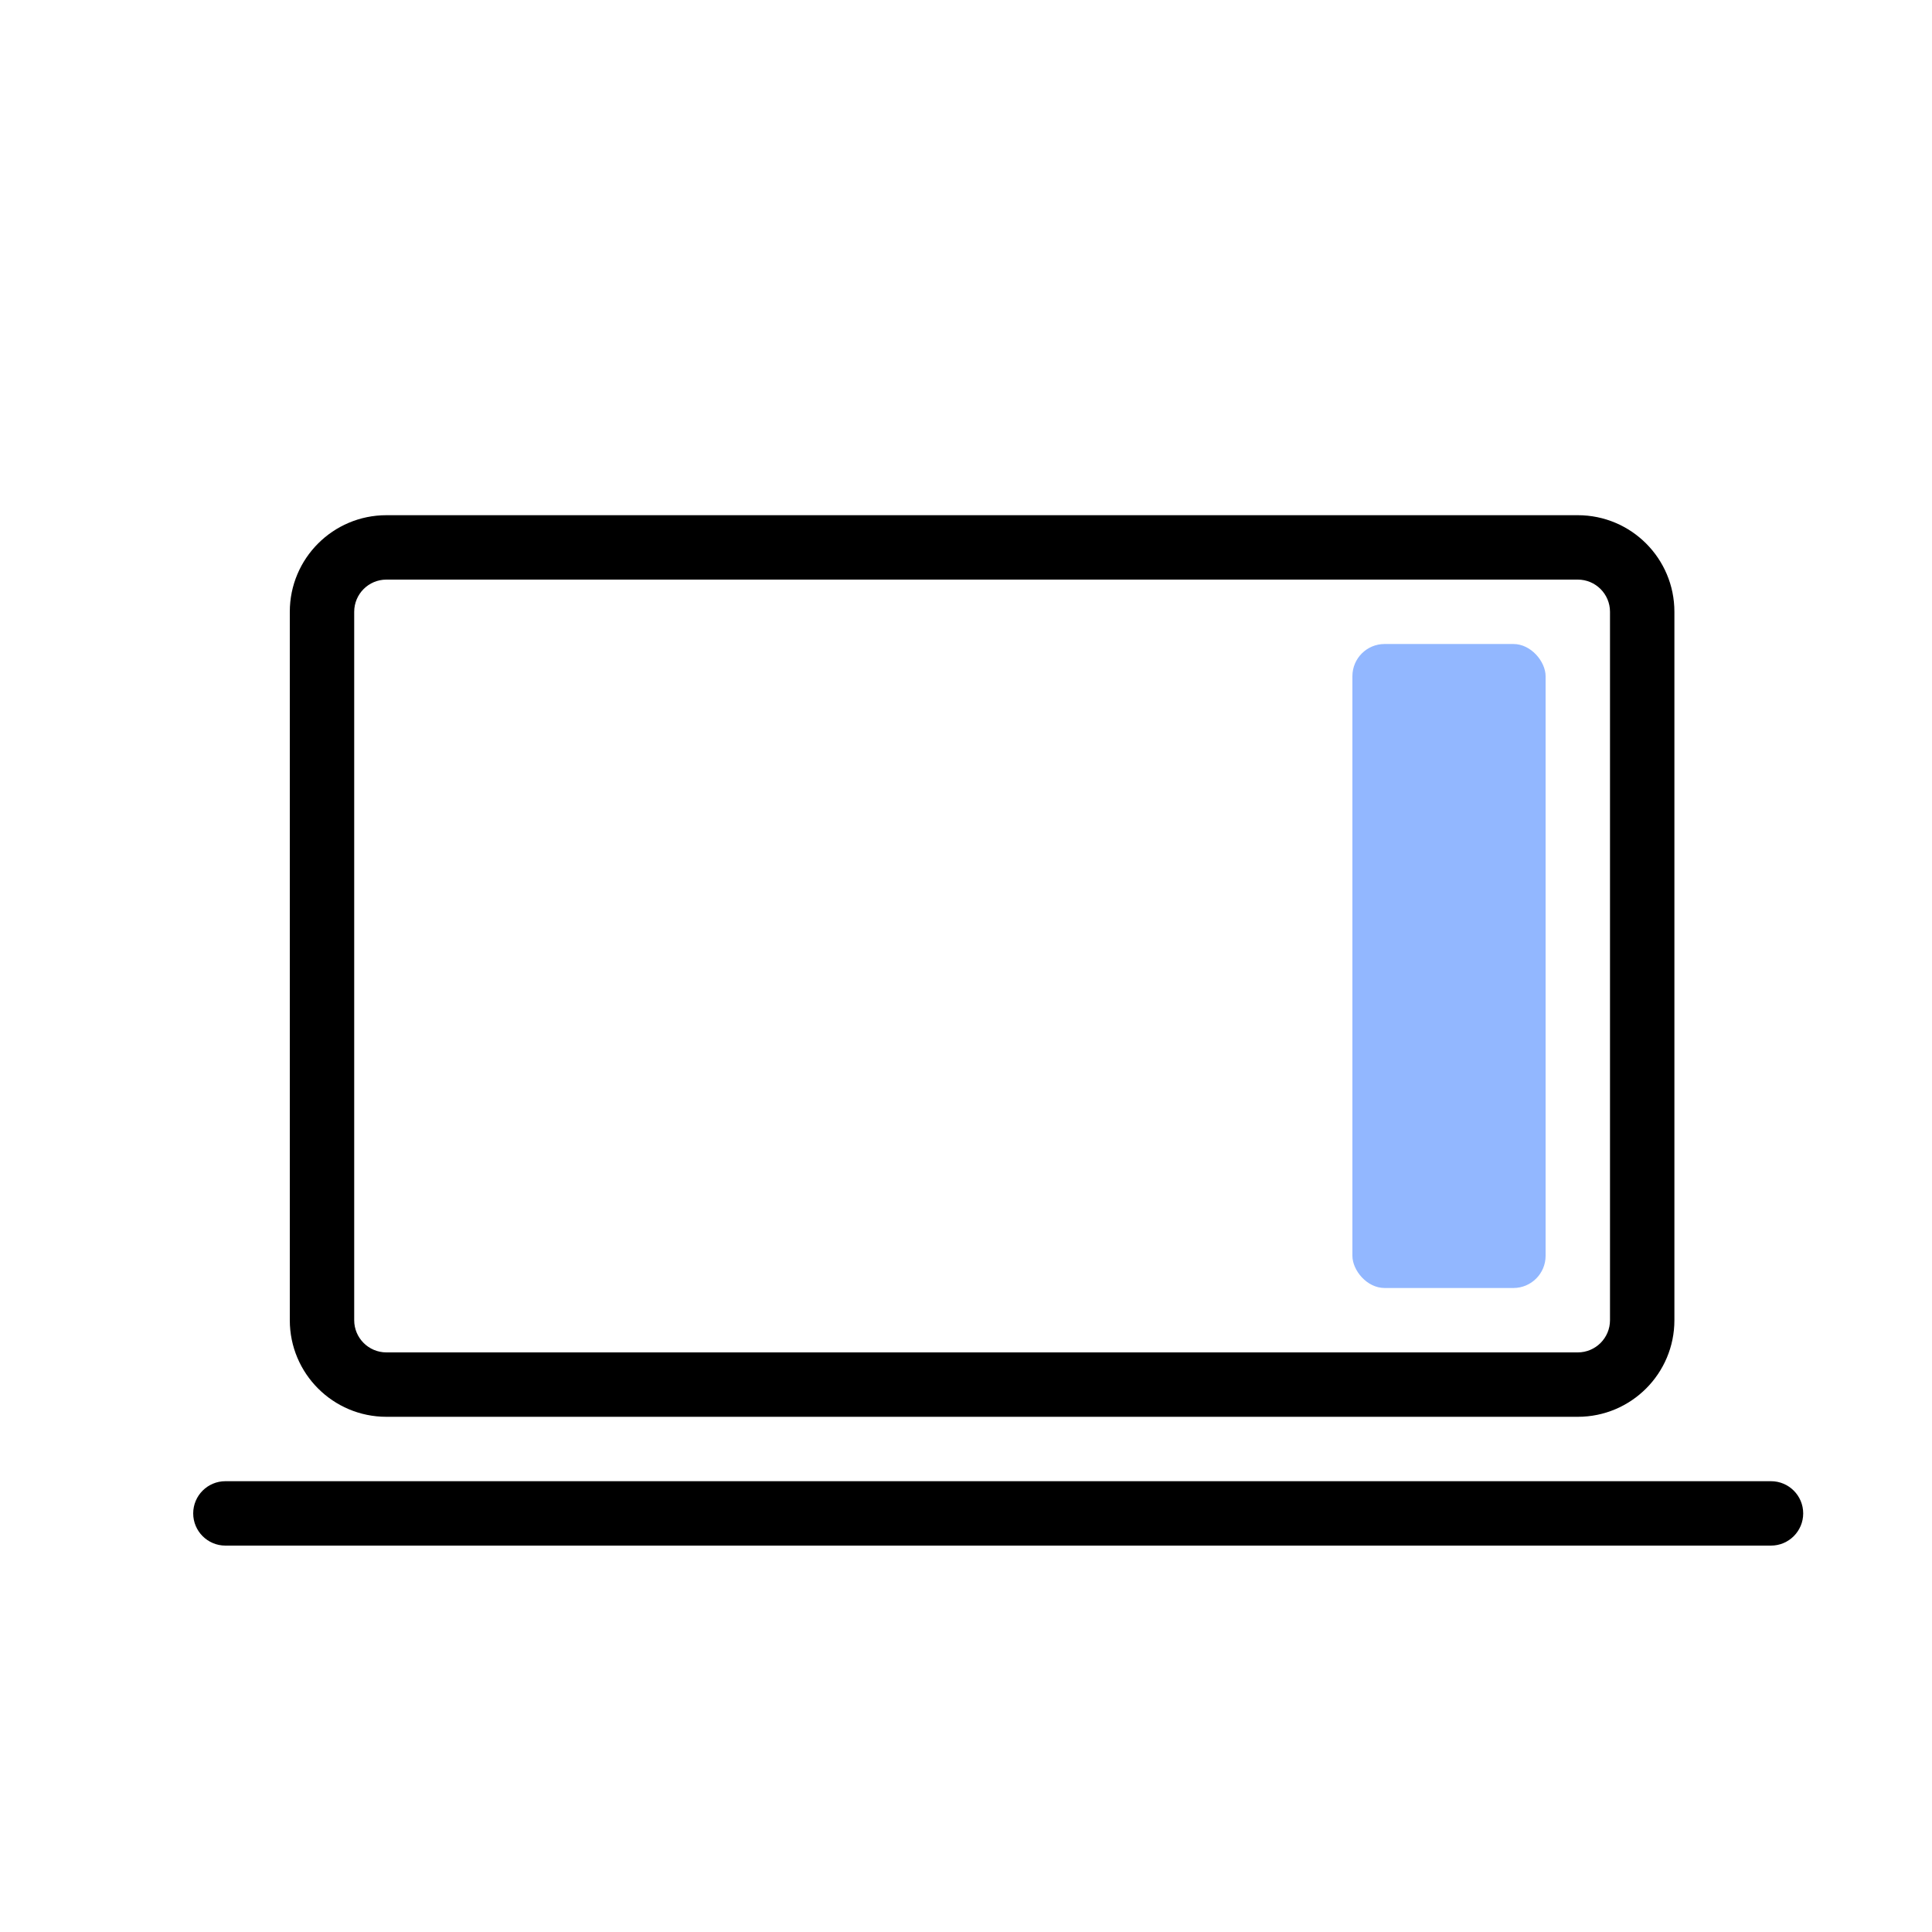 <svg width="60" height="60" viewBox="0 0 60 60" fill="none" xmlns="http://www.w3.org/2000/svg">
<rect x="42" y="20" width="6" height="20" rx="1" fill="#92B7FF"/>
<path fill-rule="evenodd" clip-rule="evenodd" d="M12 18H49C49.552 18 50 18.448 50 19V41C50 41.552 49.552 42 49 42H12C11.448 42 11 41.552 11 41V19C11 18.448 11.448 18 12 18ZM9 19C9 17.343 10.343 16 12 16H49C50.657 16 52 17.343 52 19V41C52 42.657 50.657 44 49 44H12C10.343 44 9 42.657 9 41V19ZM7 46C6.448 46 6 46.448 6 47C6 47.552 6.448 48 7 48H55C55.552 48 56 47.552 56 47C56 46.448 55.552 46 55 46H7Z" fill="black"/>
</svg>
